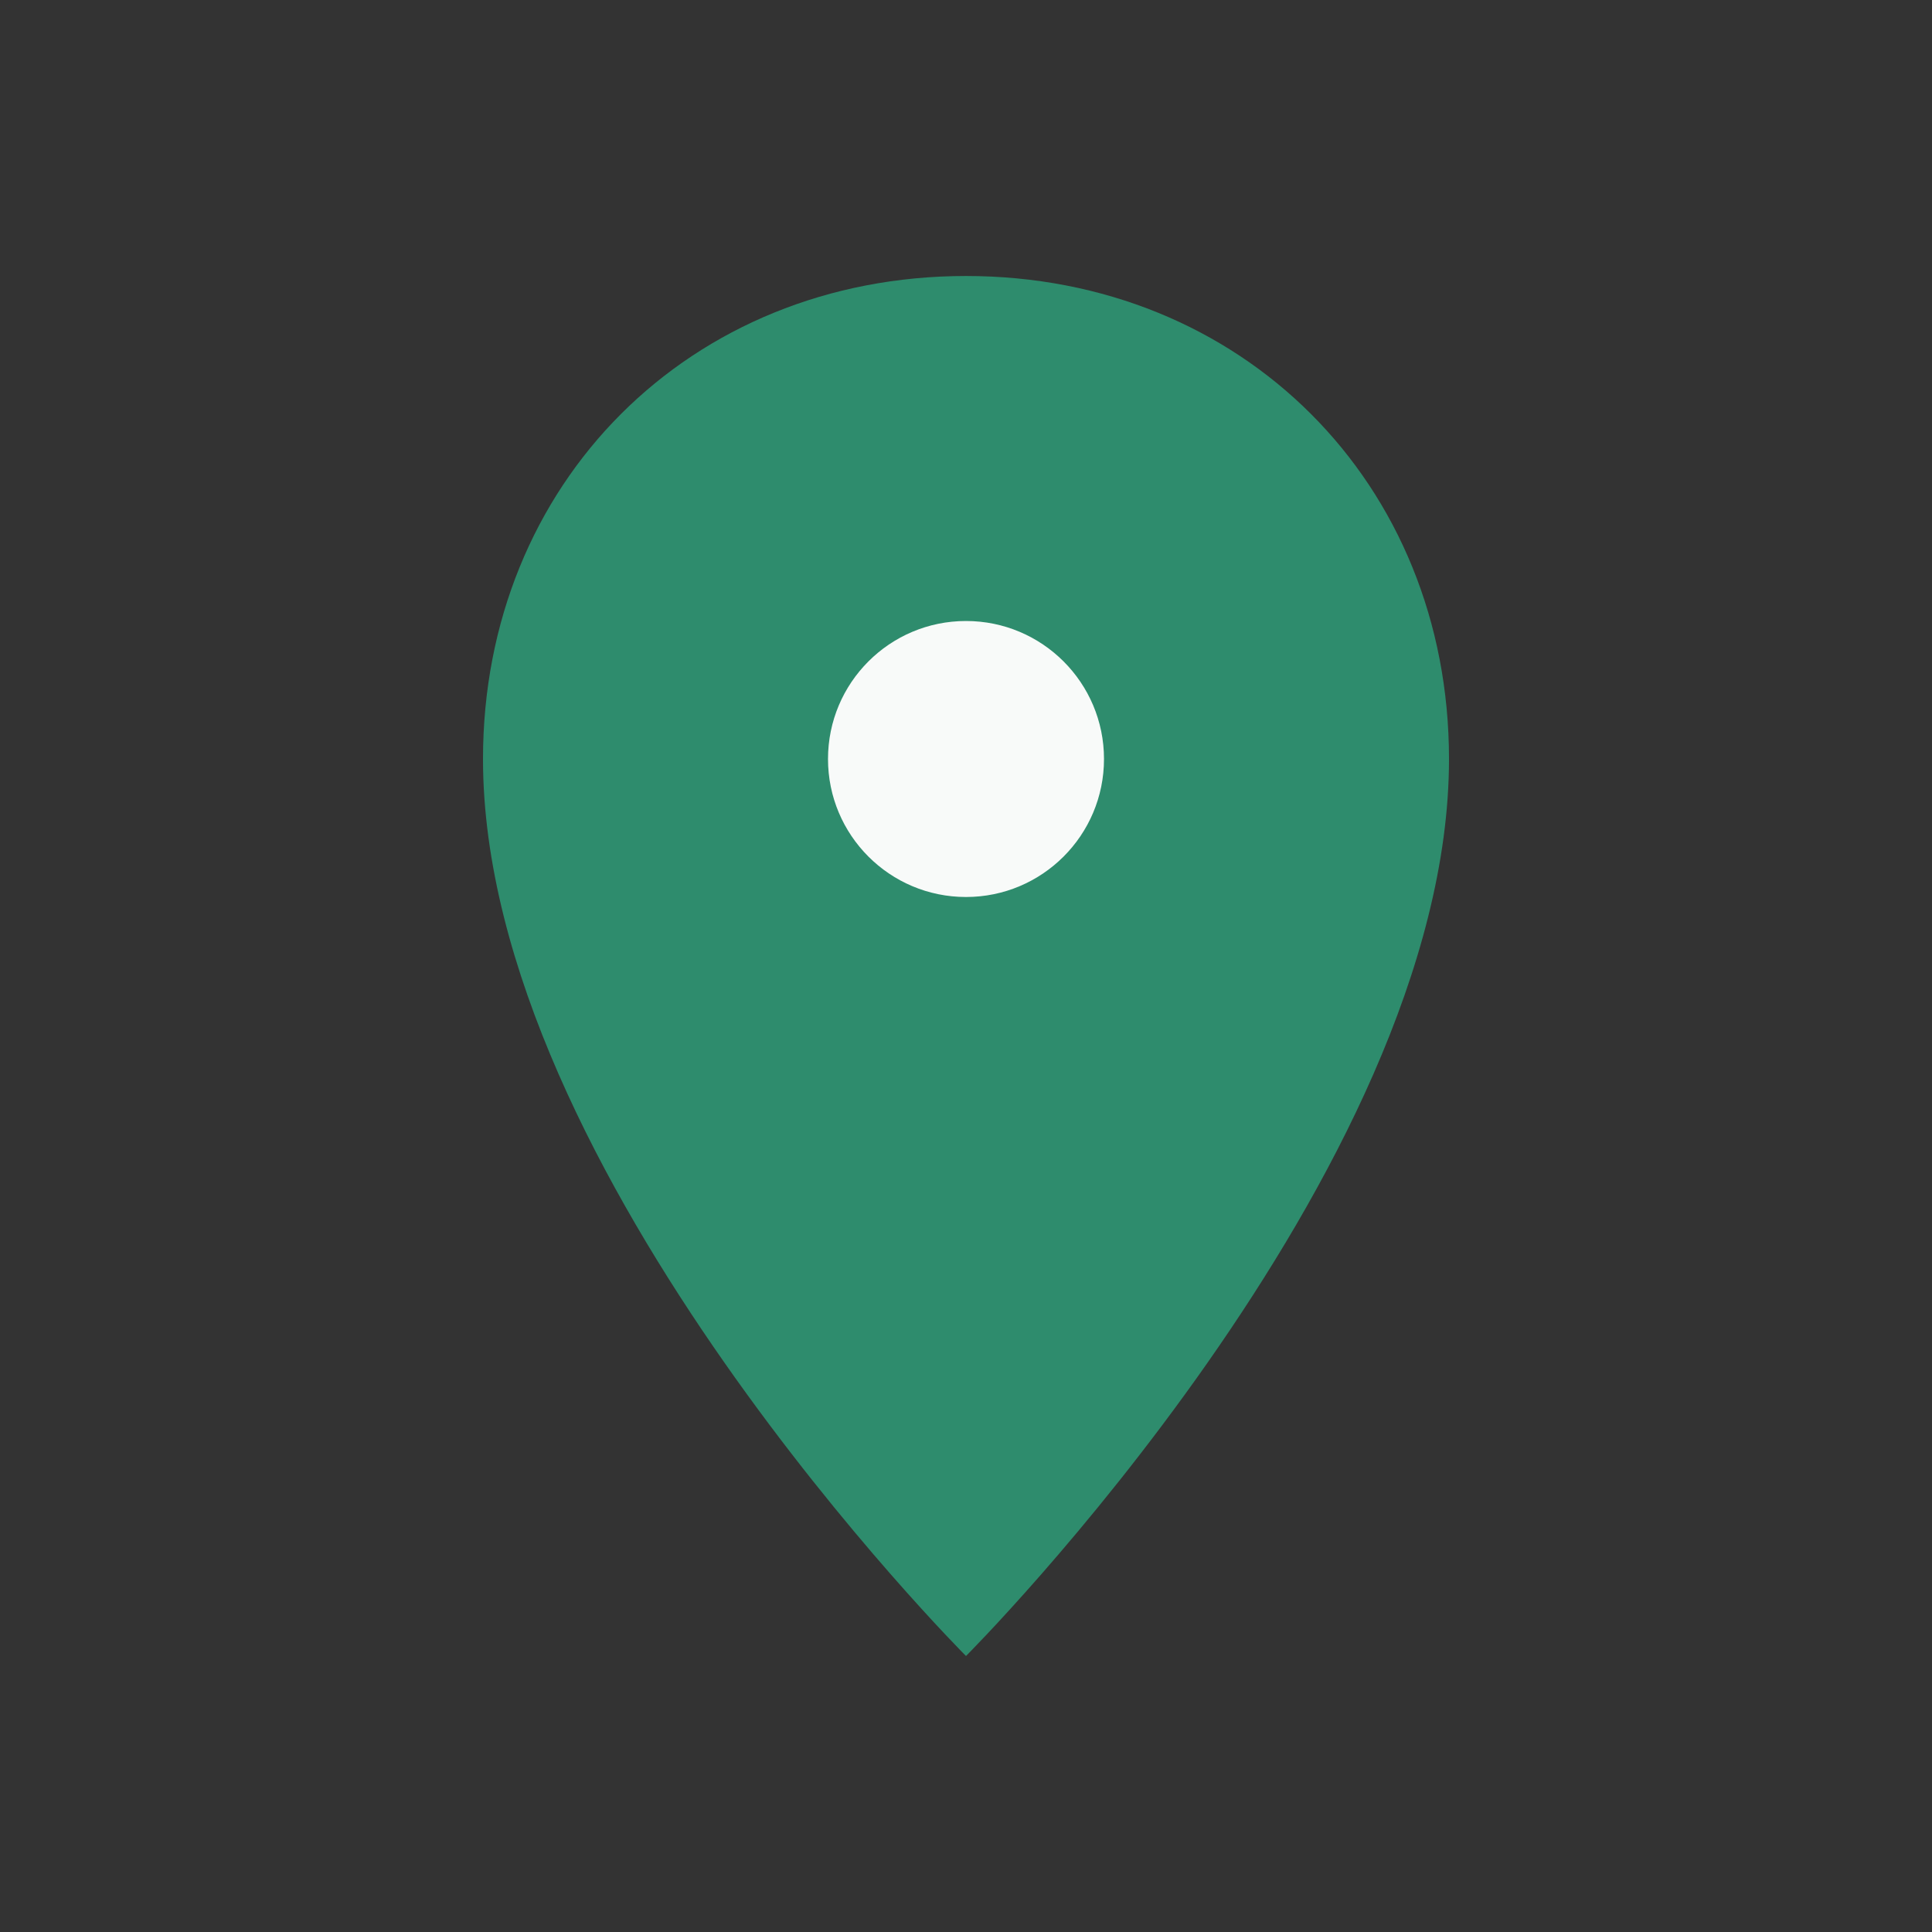 <?xml version="1.0" encoding="UTF-8"?>
<svg xmlns="http://www.w3.org/2000/svg" width="28" height="28" viewBox="0 0 28 28"><rect x="0" y="0" width="28" height="28" fill="#333333" stroke="none"/><path d="M14 4c4 0 7 3 7 7 0 6-7 13-7 13S7 17 7 11c0-4 3-7 7-7z" fill="#2E8C6D"/><circle cx="14" cy="11" r="2" fill="#F8FAF9"/></svg>